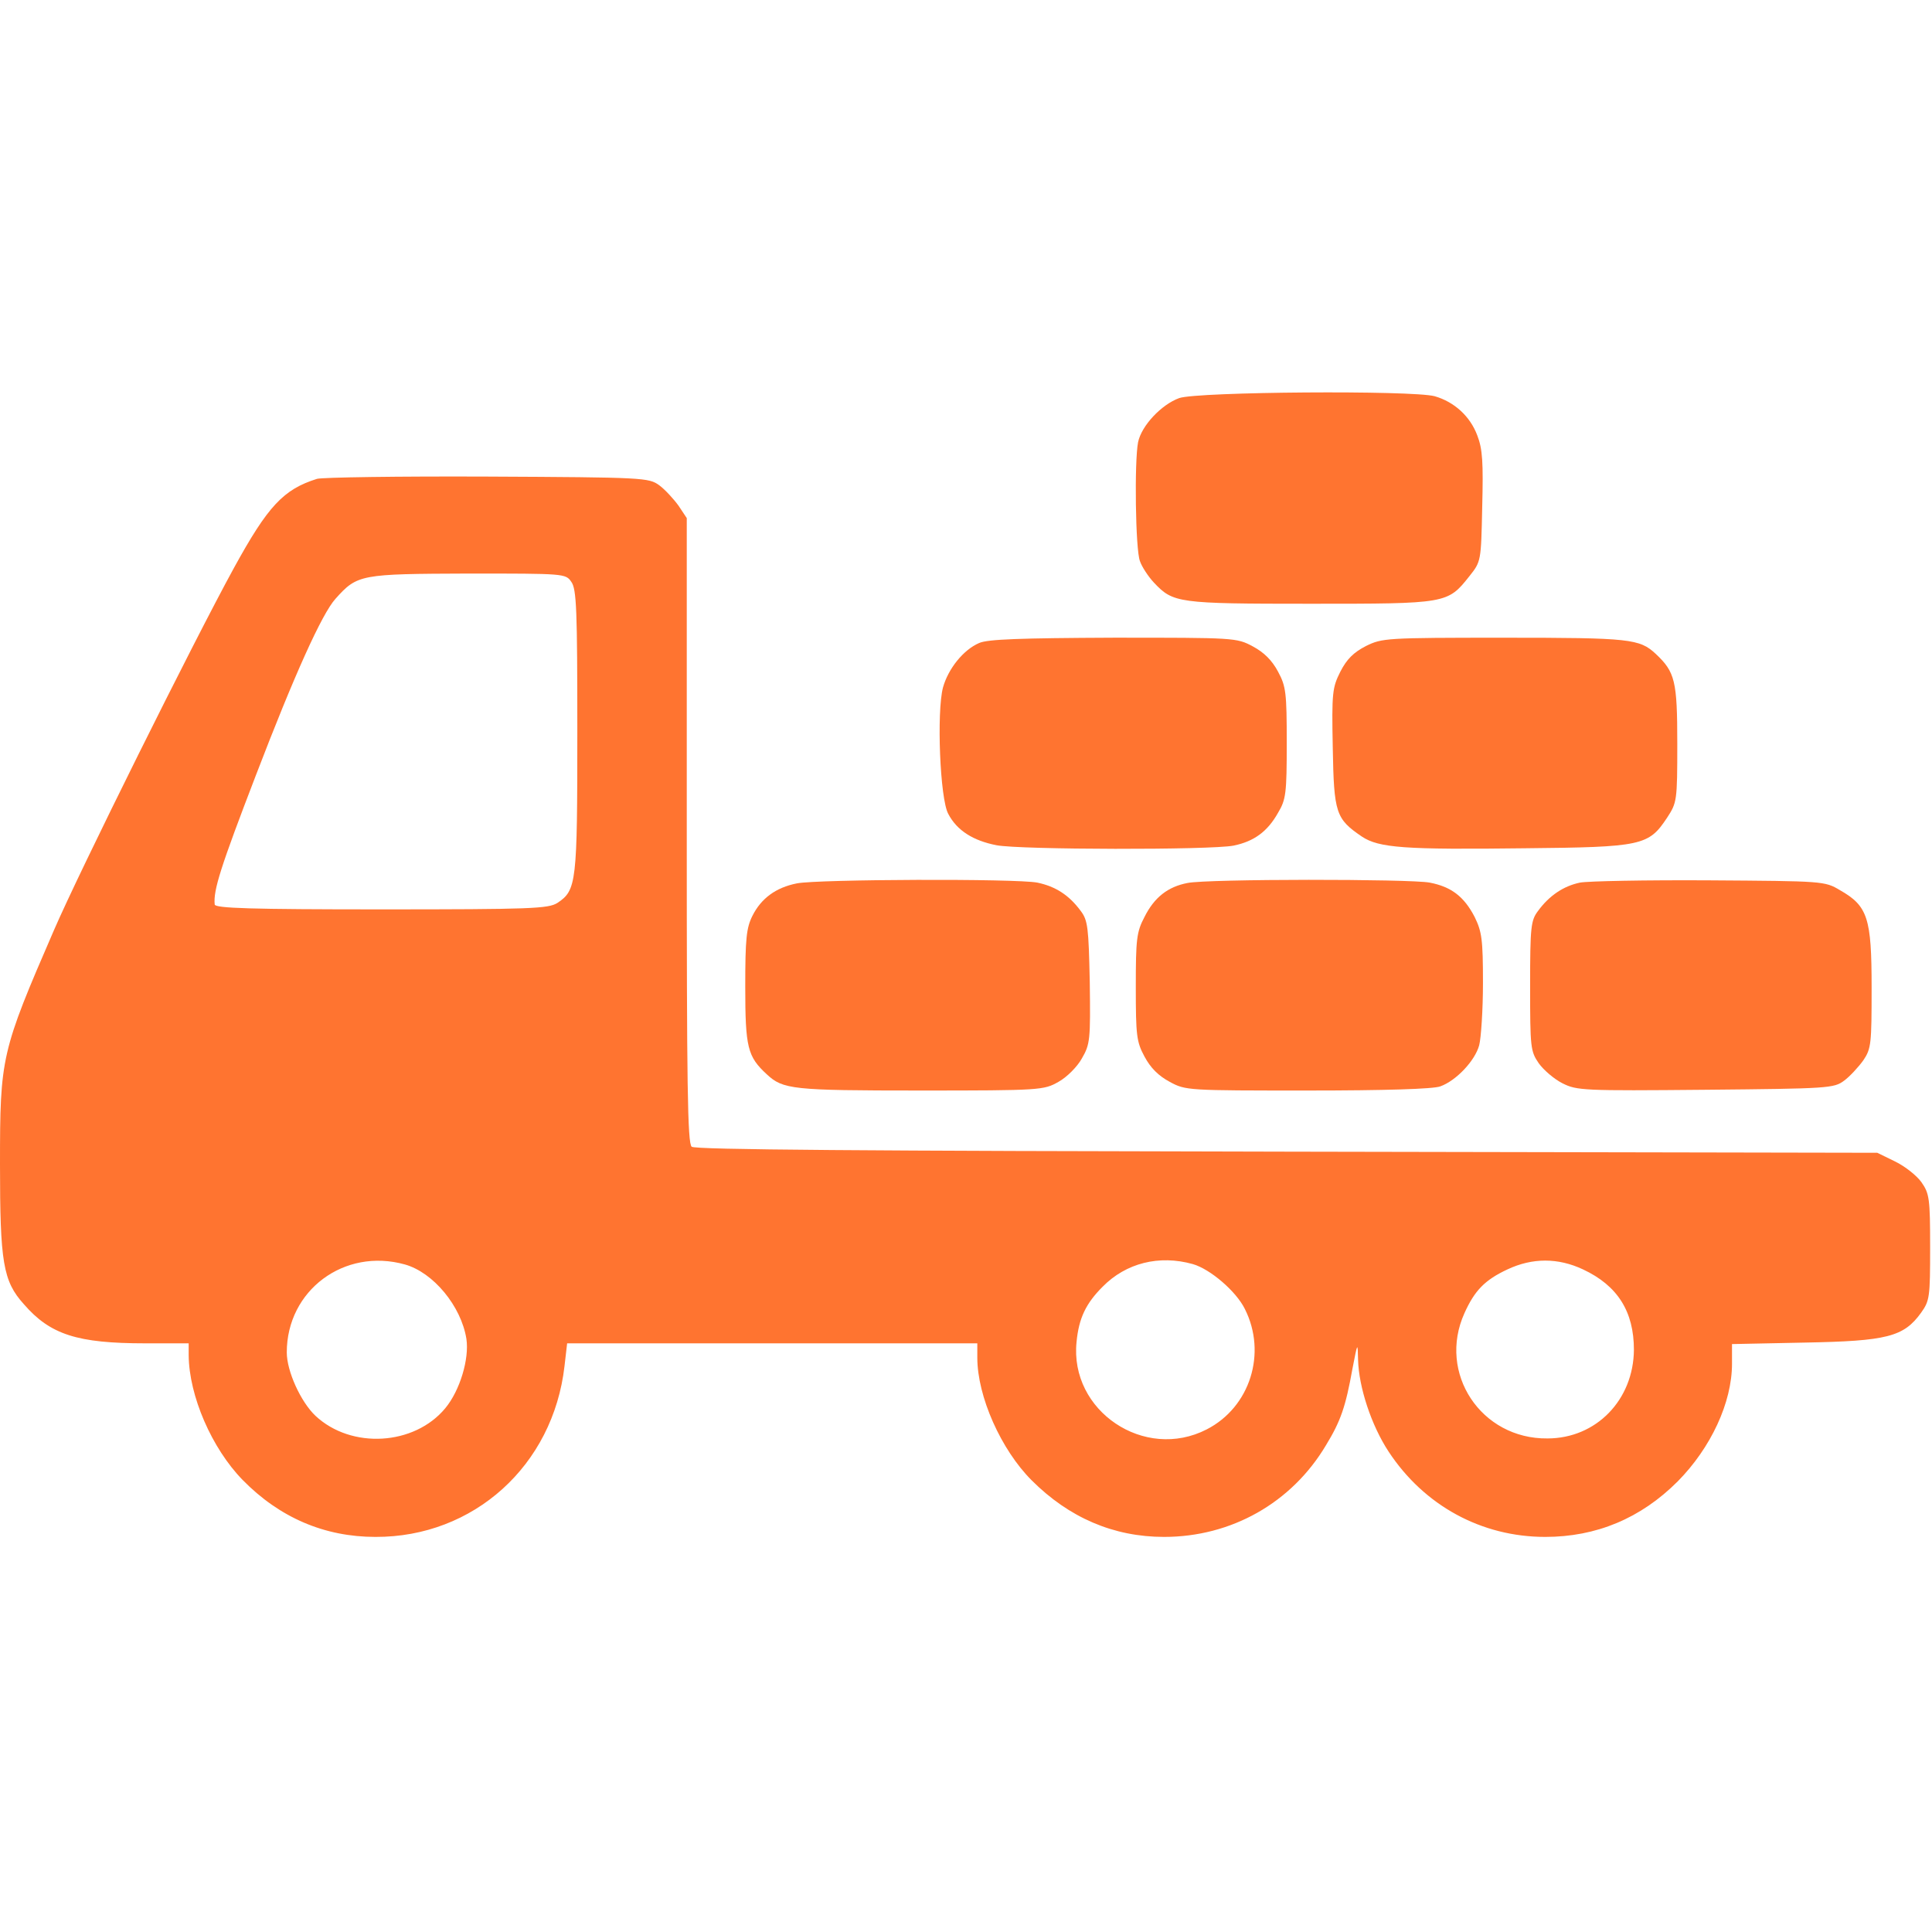 <svg width="62" height="62" viewBox="0 0 62 62" fill="none" xmlns="http://www.w3.org/2000/svg">
<path d="M37.842 12.775C37.273 12.981 36.631 13.659 36.522 14.192C36.401 14.81 36.437 17.643 36.582 18.007C36.643 18.188 36.849 18.503 37.031 18.697C37.648 19.351 37.793 19.375 42.044 19.375C46.439 19.375 46.452 19.375 47.154 18.491C47.529 18.019 47.529 18.019 47.566 16.263C47.602 14.846 47.578 14.41 47.408 13.974C47.178 13.357 46.669 12.896 46.04 12.715C45.313 12.521 38.435 12.569 37.842 12.775Z" fill="#FF7430"/>
<path d="M10.172 15.367C9.094 15.706 8.598 16.238 7.508 18.224C6.188 20.634 2.555 27.948 1.732 29.849C0.036 33.761 0 33.918 0 37.369C0 40.506 0.097 41.111 0.763 41.85C1.611 42.831 2.482 43.109 4.662 43.109H6.055V43.497C6.067 44.792 6.793 46.475 7.786 47.493C8.973 48.704 10.414 49.321 12.049 49.321C15.197 49.333 17.752 47.033 18.116 43.836L18.2 43.109H24.776H31.363V43.569C31.363 44.817 32.126 46.524 33.107 47.505C34.306 48.704 35.735 49.321 37.357 49.321C39.513 49.321 41.45 48.231 42.552 46.379C43.025 45.604 43.182 45.144 43.4 43.933C43.569 43.061 43.569 43.061 43.582 43.642C43.606 44.514 44.005 45.737 44.562 46.584C45.701 48.316 47.541 49.321 49.588 49.321C51.223 49.321 52.652 48.728 53.838 47.541C54.904 46.463 55.582 45.01 55.582 43.763V43.133L57.919 43.085C60.547 43.036 61.092 42.903 61.649 42.128C61.927 41.741 61.94 41.62 61.94 40.021C61.94 38.459 61.915 38.302 61.661 37.938C61.516 37.733 61.14 37.43 60.813 37.272L60.244 36.994L41.305 36.958C27.706 36.933 22.318 36.897 22.197 36.8C22.063 36.691 22.039 34.838 22.039 26.64V16.626L21.773 16.226C21.615 16.008 21.337 15.706 21.155 15.572C20.816 15.33 20.683 15.318 15.645 15.294C12.8 15.282 10.341 15.318 10.172 15.367ZM18.334 18.672C18.503 18.902 18.527 19.569 18.527 23.468C18.527 28.348 18.503 28.566 17.886 28.977C17.595 29.159 17.05 29.183 12.23 29.183C8.053 29.183 6.902 29.147 6.89 29.026C6.842 28.566 7.084 27.815 8.21 24.884C9.445 21.663 10.329 19.702 10.765 19.217C11.468 18.43 11.565 18.418 15.04 18.406C18.116 18.406 18.152 18.406 18.334 18.672ZM12.993 40.578C13.902 40.833 14.798 41.91 14.967 42.964C15.064 43.606 14.761 44.623 14.289 45.192C13.296 46.391 11.274 46.512 10.123 45.434C9.651 44.986 9.203 44.005 9.203 43.4C9.203 41.414 11.044 40.033 12.993 40.578ZM38.278 40.566C38.835 40.724 39.67 41.438 39.949 42.007C40.663 43.424 40.118 45.156 38.726 45.87C36.728 46.899 34.318 45.277 34.548 43.061C34.621 42.298 34.851 41.825 35.384 41.293C36.134 40.53 37.2 40.263 38.278 40.566ZM50.799 40.736C51.913 41.256 52.434 42.092 52.434 43.315C52.422 44.925 51.223 46.161 49.66 46.161C47.529 46.185 46.125 44.066 46.996 42.14C47.323 41.414 47.65 41.075 48.377 40.736C49.176 40.36 50 40.36 50.799 40.736Z" fill="#FF7430"/>
<path d="M31.424 20.634C30.915 20.852 30.431 21.457 30.261 22.063C30.055 22.85 30.164 25.635 30.431 26.119C30.709 26.652 31.23 26.979 31.981 27.125C32.744 27.27 38.835 27.282 39.586 27.137C40.239 27.003 40.675 26.689 41.014 26.083C41.269 25.659 41.293 25.453 41.293 23.843C41.293 22.232 41.269 22.026 41.014 21.554C40.821 21.191 40.566 20.937 40.203 20.743C39.682 20.464 39.622 20.464 35.735 20.464C32.732 20.477 31.702 20.513 31.424 20.634Z" fill="#FF7430"/>
<path d="M43.836 20.731C43.436 20.937 43.218 21.155 43.013 21.555C42.758 22.063 42.734 22.221 42.77 24.001C42.807 26.096 42.867 26.277 43.703 26.846C44.248 27.21 45.071 27.27 48.922 27.222C52.7 27.186 52.906 27.137 53.499 26.241C53.814 25.757 53.826 25.708 53.826 23.868C53.826 21.845 53.754 21.567 53.136 20.985C52.615 20.501 52.325 20.465 48.268 20.465C44.466 20.465 44.357 20.477 43.836 20.731Z" fill="#FF7430"/>
<path d="M25.575 28.348C24.897 28.481 24.425 28.832 24.146 29.39C23.952 29.777 23.916 30.128 23.916 31.666C23.916 33.616 23.989 33.906 24.606 34.475C25.127 34.96 25.418 34.996 29.523 34.996C33.41 34.996 33.495 34.984 33.967 34.718C34.233 34.572 34.572 34.233 34.718 33.967C34.984 33.507 34.996 33.373 34.972 31.521C34.935 29.765 34.911 29.535 34.681 29.232C34.306 28.723 33.87 28.445 33.289 28.324C32.598 28.191 26.253 28.215 25.575 28.348Z" fill="#FF7430"/>
<path d="M38.108 28.336C37.478 28.457 37.043 28.796 36.728 29.426C36.473 29.91 36.449 30.14 36.449 31.678C36.449 33.228 36.473 33.434 36.728 33.906C36.922 34.27 37.176 34.524 37.539 34.718C38.048 34.996 38.12 34.996 41.971 34.996C44.429 34.996 46.004 34.948 46.221 34.863C46.73 34.681 47.336 34.039 47.469 33.543C47.529 33.313 47.59 32.405 47.59 31.545C47.59 30.14 47.553 29.898 47.323 29.426C46.984 28.772 46.573 28.457 45.882 28.324C45.241 28.203 38.75 28.203 38.108 28.336Z" fill="#FF7430"/>
<path d="M50.702 28.324C50.181 28.433 49.721 28.735 49.358 29.232C49.128 29.535 49.103 29.728 49.103 31.642C49.103 33.628 49.116 33.737 49.382 34.124C49.539 34.342 49.879 34.633 50.145 34.766C50.605 34.996 50.811 35.008 54.734 34.972C58.682 34.935 58.852 34.923 59.178 34.681C59.36 34.548 59.639 34.245 59.796 34.027C60.05 33.652 60.062 33.494 60.062 31.69C60.062 29.462 59.941 29.075 59.045 28.566C58.561 28.275 58.5 28.275 54.855 28.251C52.821 28.239 50.956 28.275 50.702 28.324Z" fill="#FF7430"/>
</svg>
